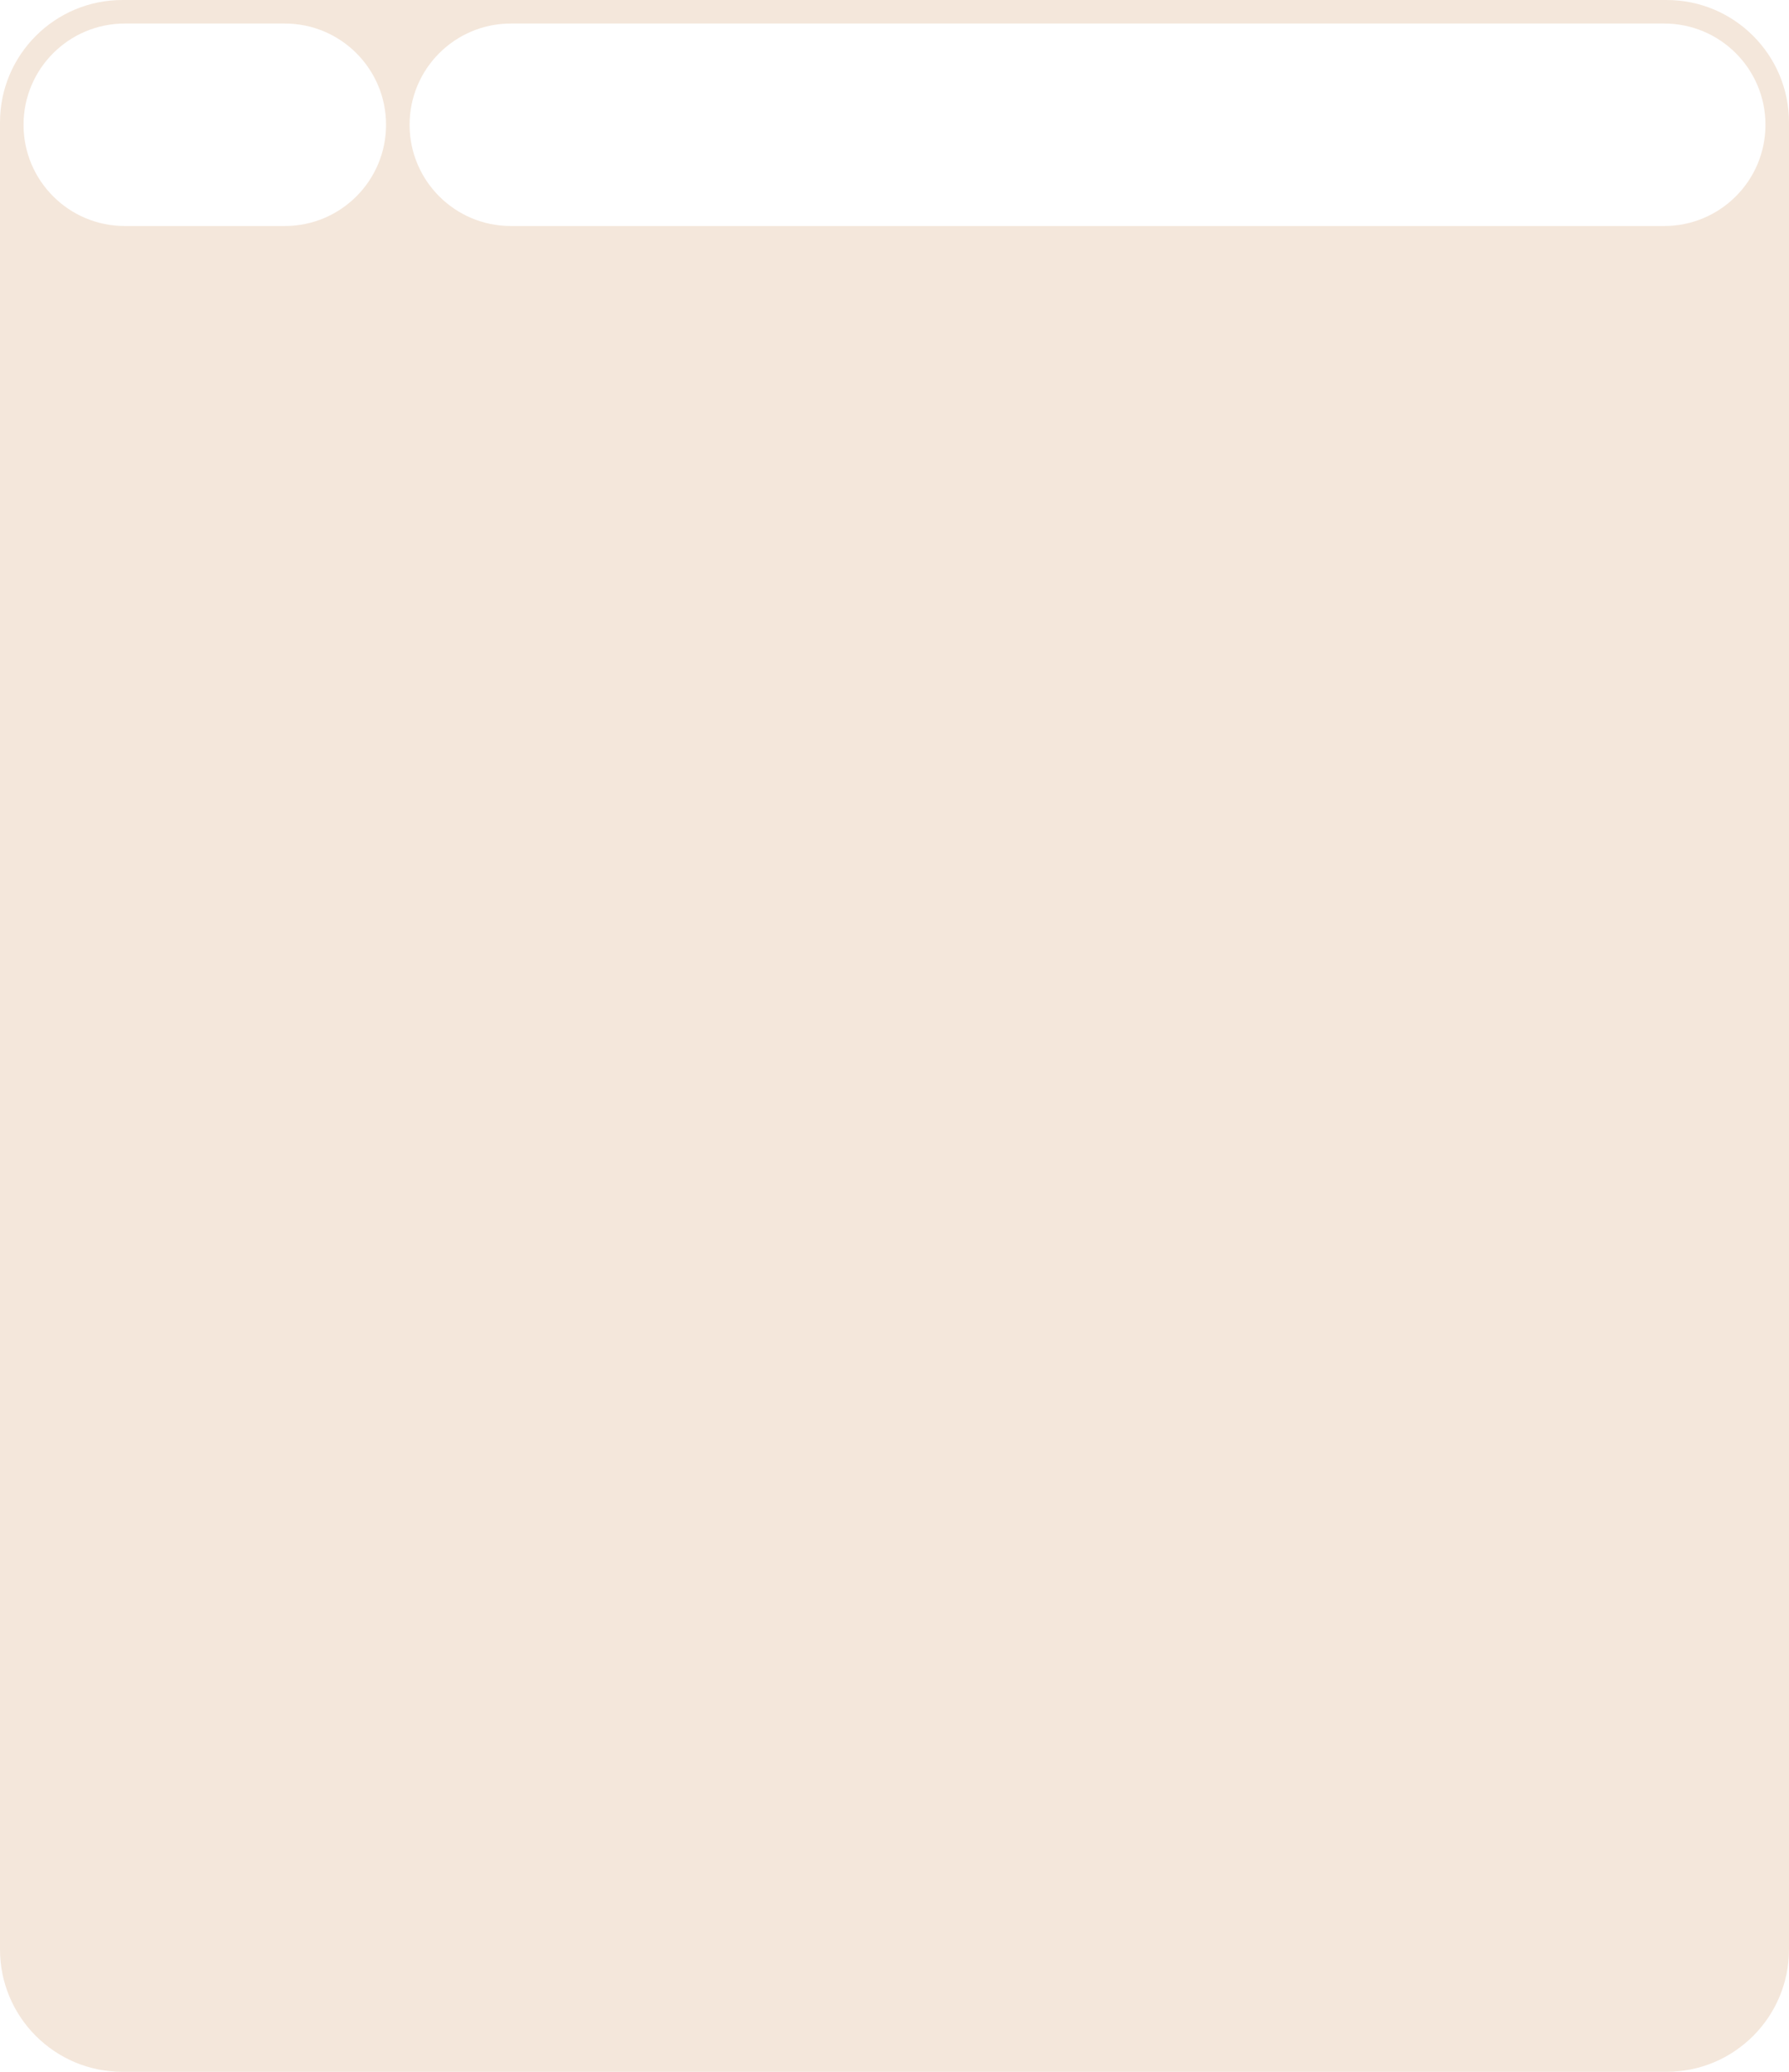<?xml version="1.0" encoding="UTF-8"?> <svg xmlns="http://www.w3.org/2000/svg" width="380" height="440" viewBox="0 0 380 440" fill="none"><path d="M354 0C368.359 2.70588e-06 380 11.641 380 26V414C380 428.359 368.359 440 354 440H26C11.641 440 0 428.359 0 414V26C7.73159e-07 11.641 11.641 0 26 0H354ZM26.5 5C14.626 5 5 14.626 5 26.5C5 38.374 14.626 48 26.5 48H60.5C72.374 48 82 38.374 82 26.5C82 14.626 72.374 5 60.5 5H26.5ZM108.5 5C96.626 5 87 14.626 87 26.5C87 38.374 96.626 48 108.5 48H353.5C365.374 48 375 38.374 375 26.5C375 14.626 365.374 5 353.5 5H108.5Z" fill="#F4E7DB"></path></svg> 